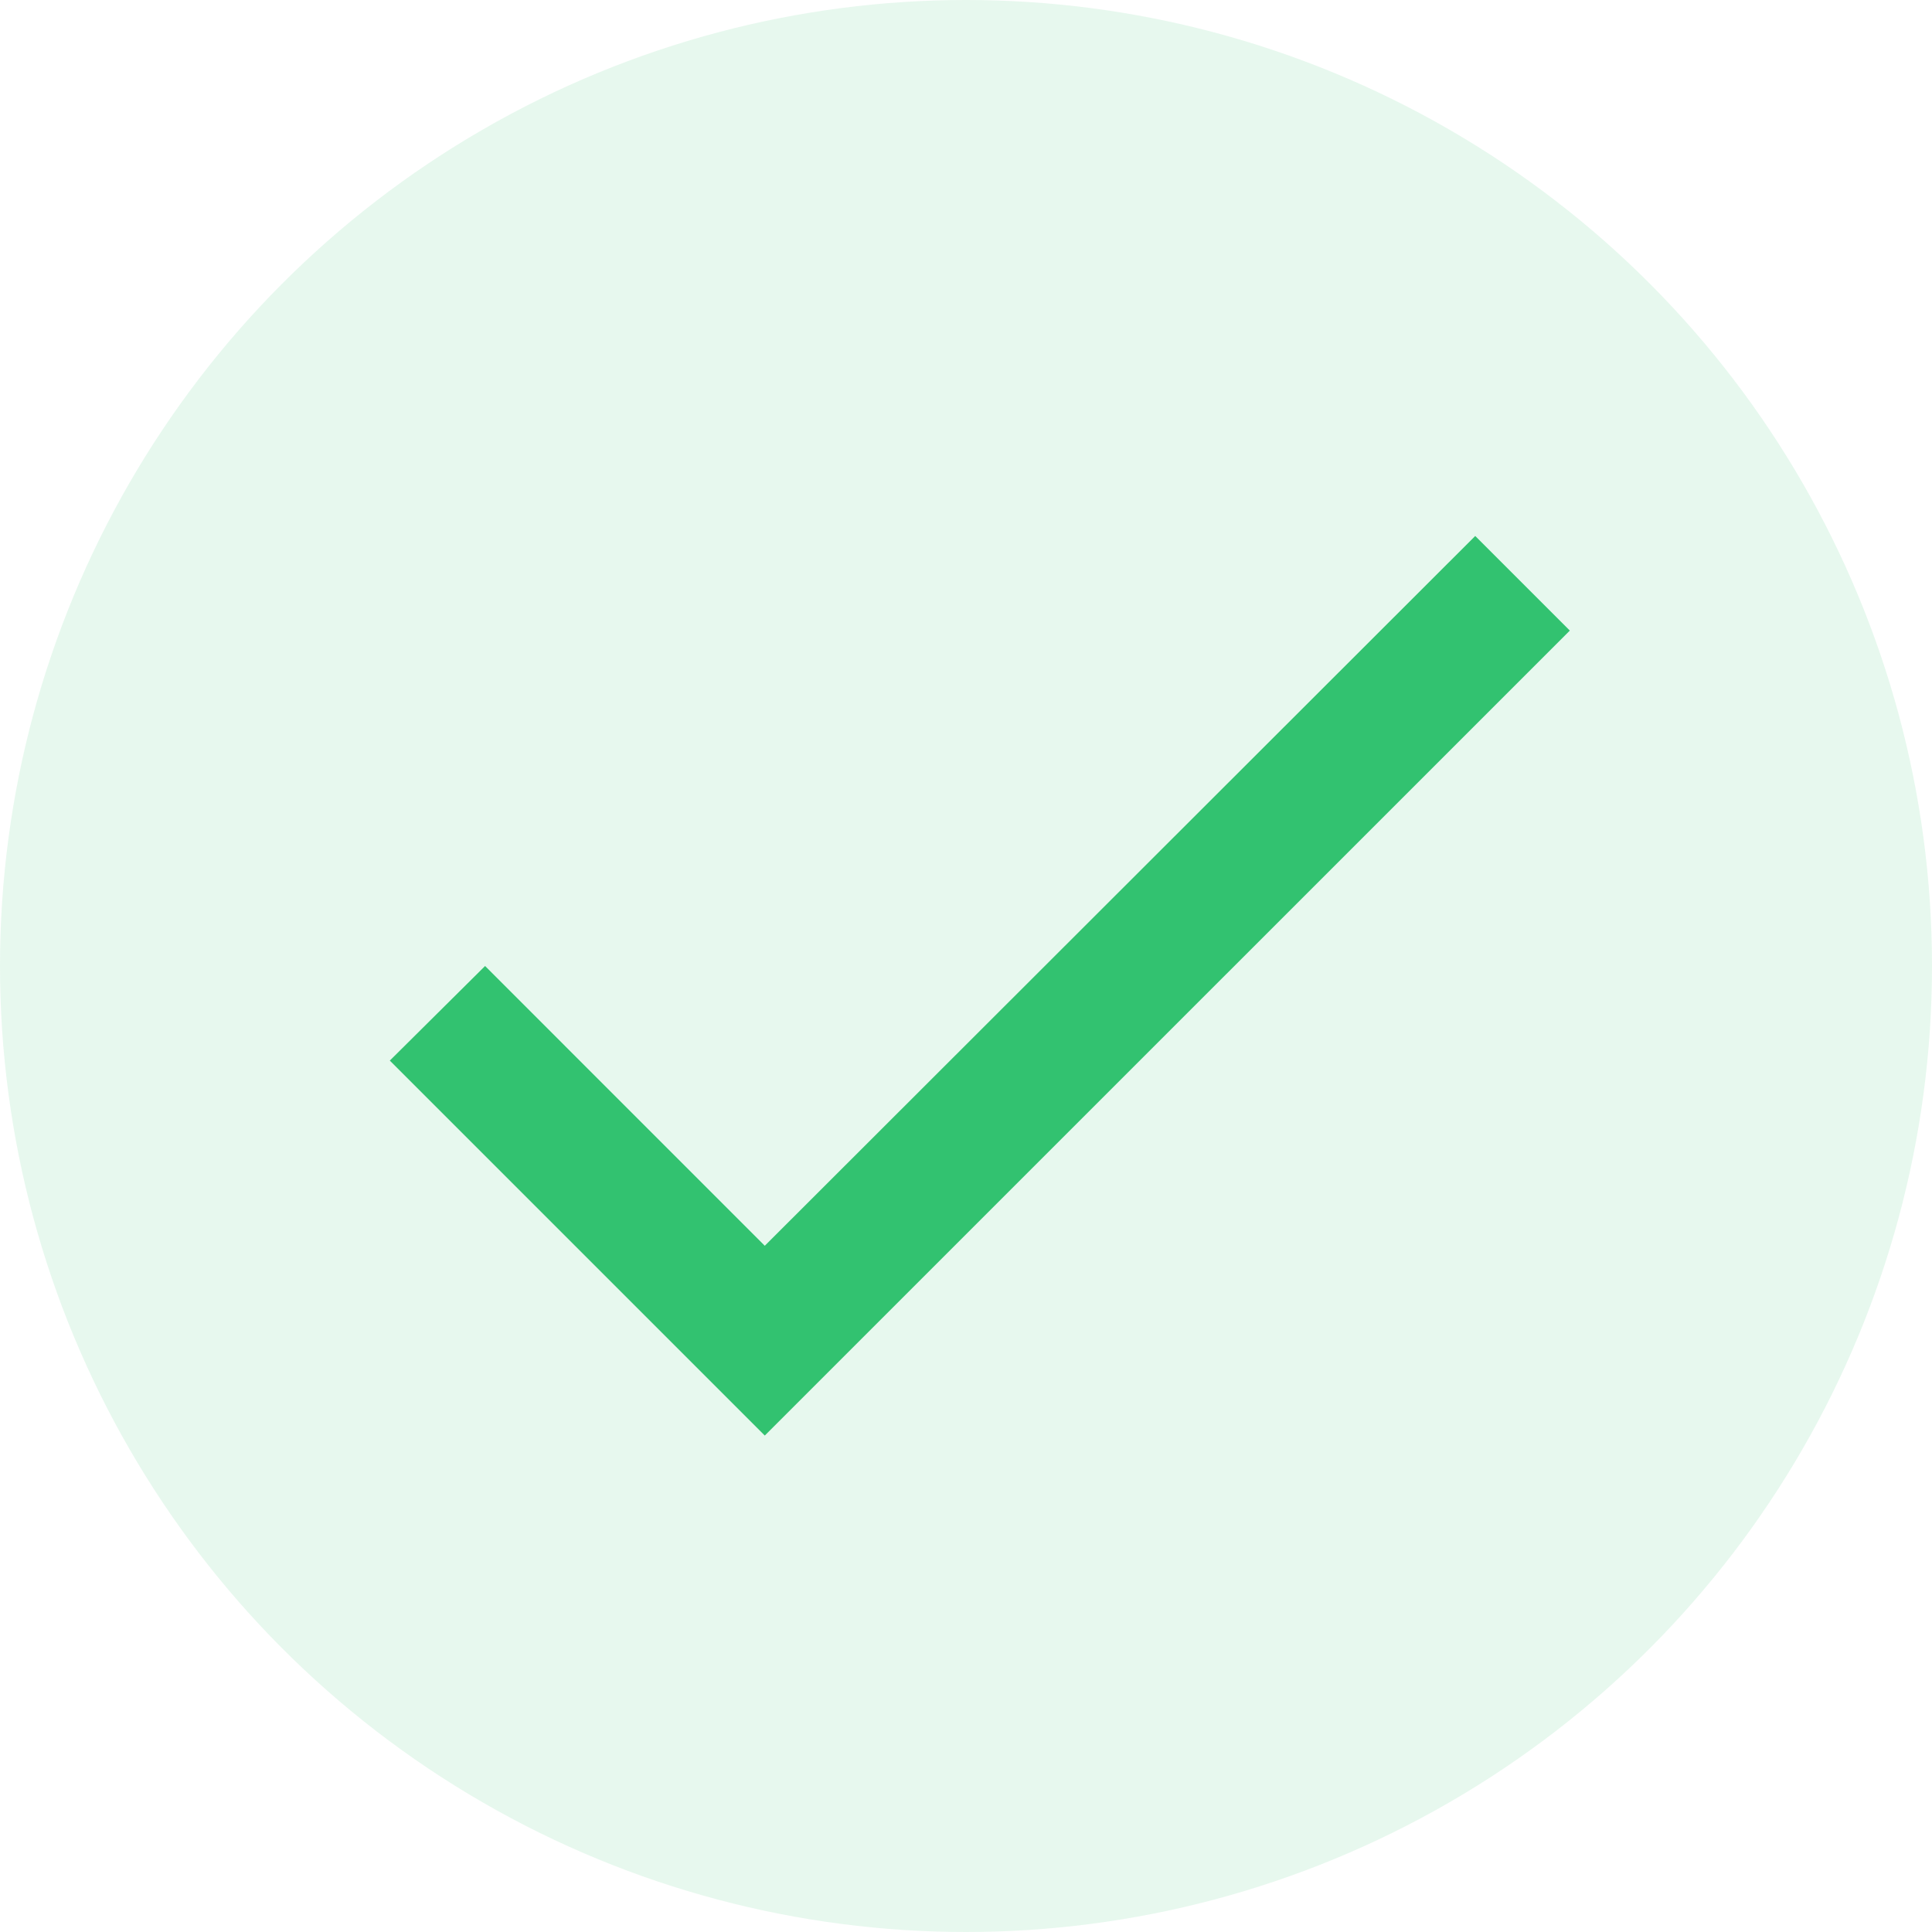 <svg width="26" height="26" viewBox="0 0 26 26" fill="none" xmlns="http://www.w3.org/2000/svg">
<circle opacity="0.12" cx="13" cy="13" r="13" fill="#32C270"/>
<path d="M10.292 16.765L6.528 13L5.246 14.273L10.292 19.319L21.126 8.486L19.853 7.213L10.292 16.765Z" fill="#32C270"/>
</svg>
